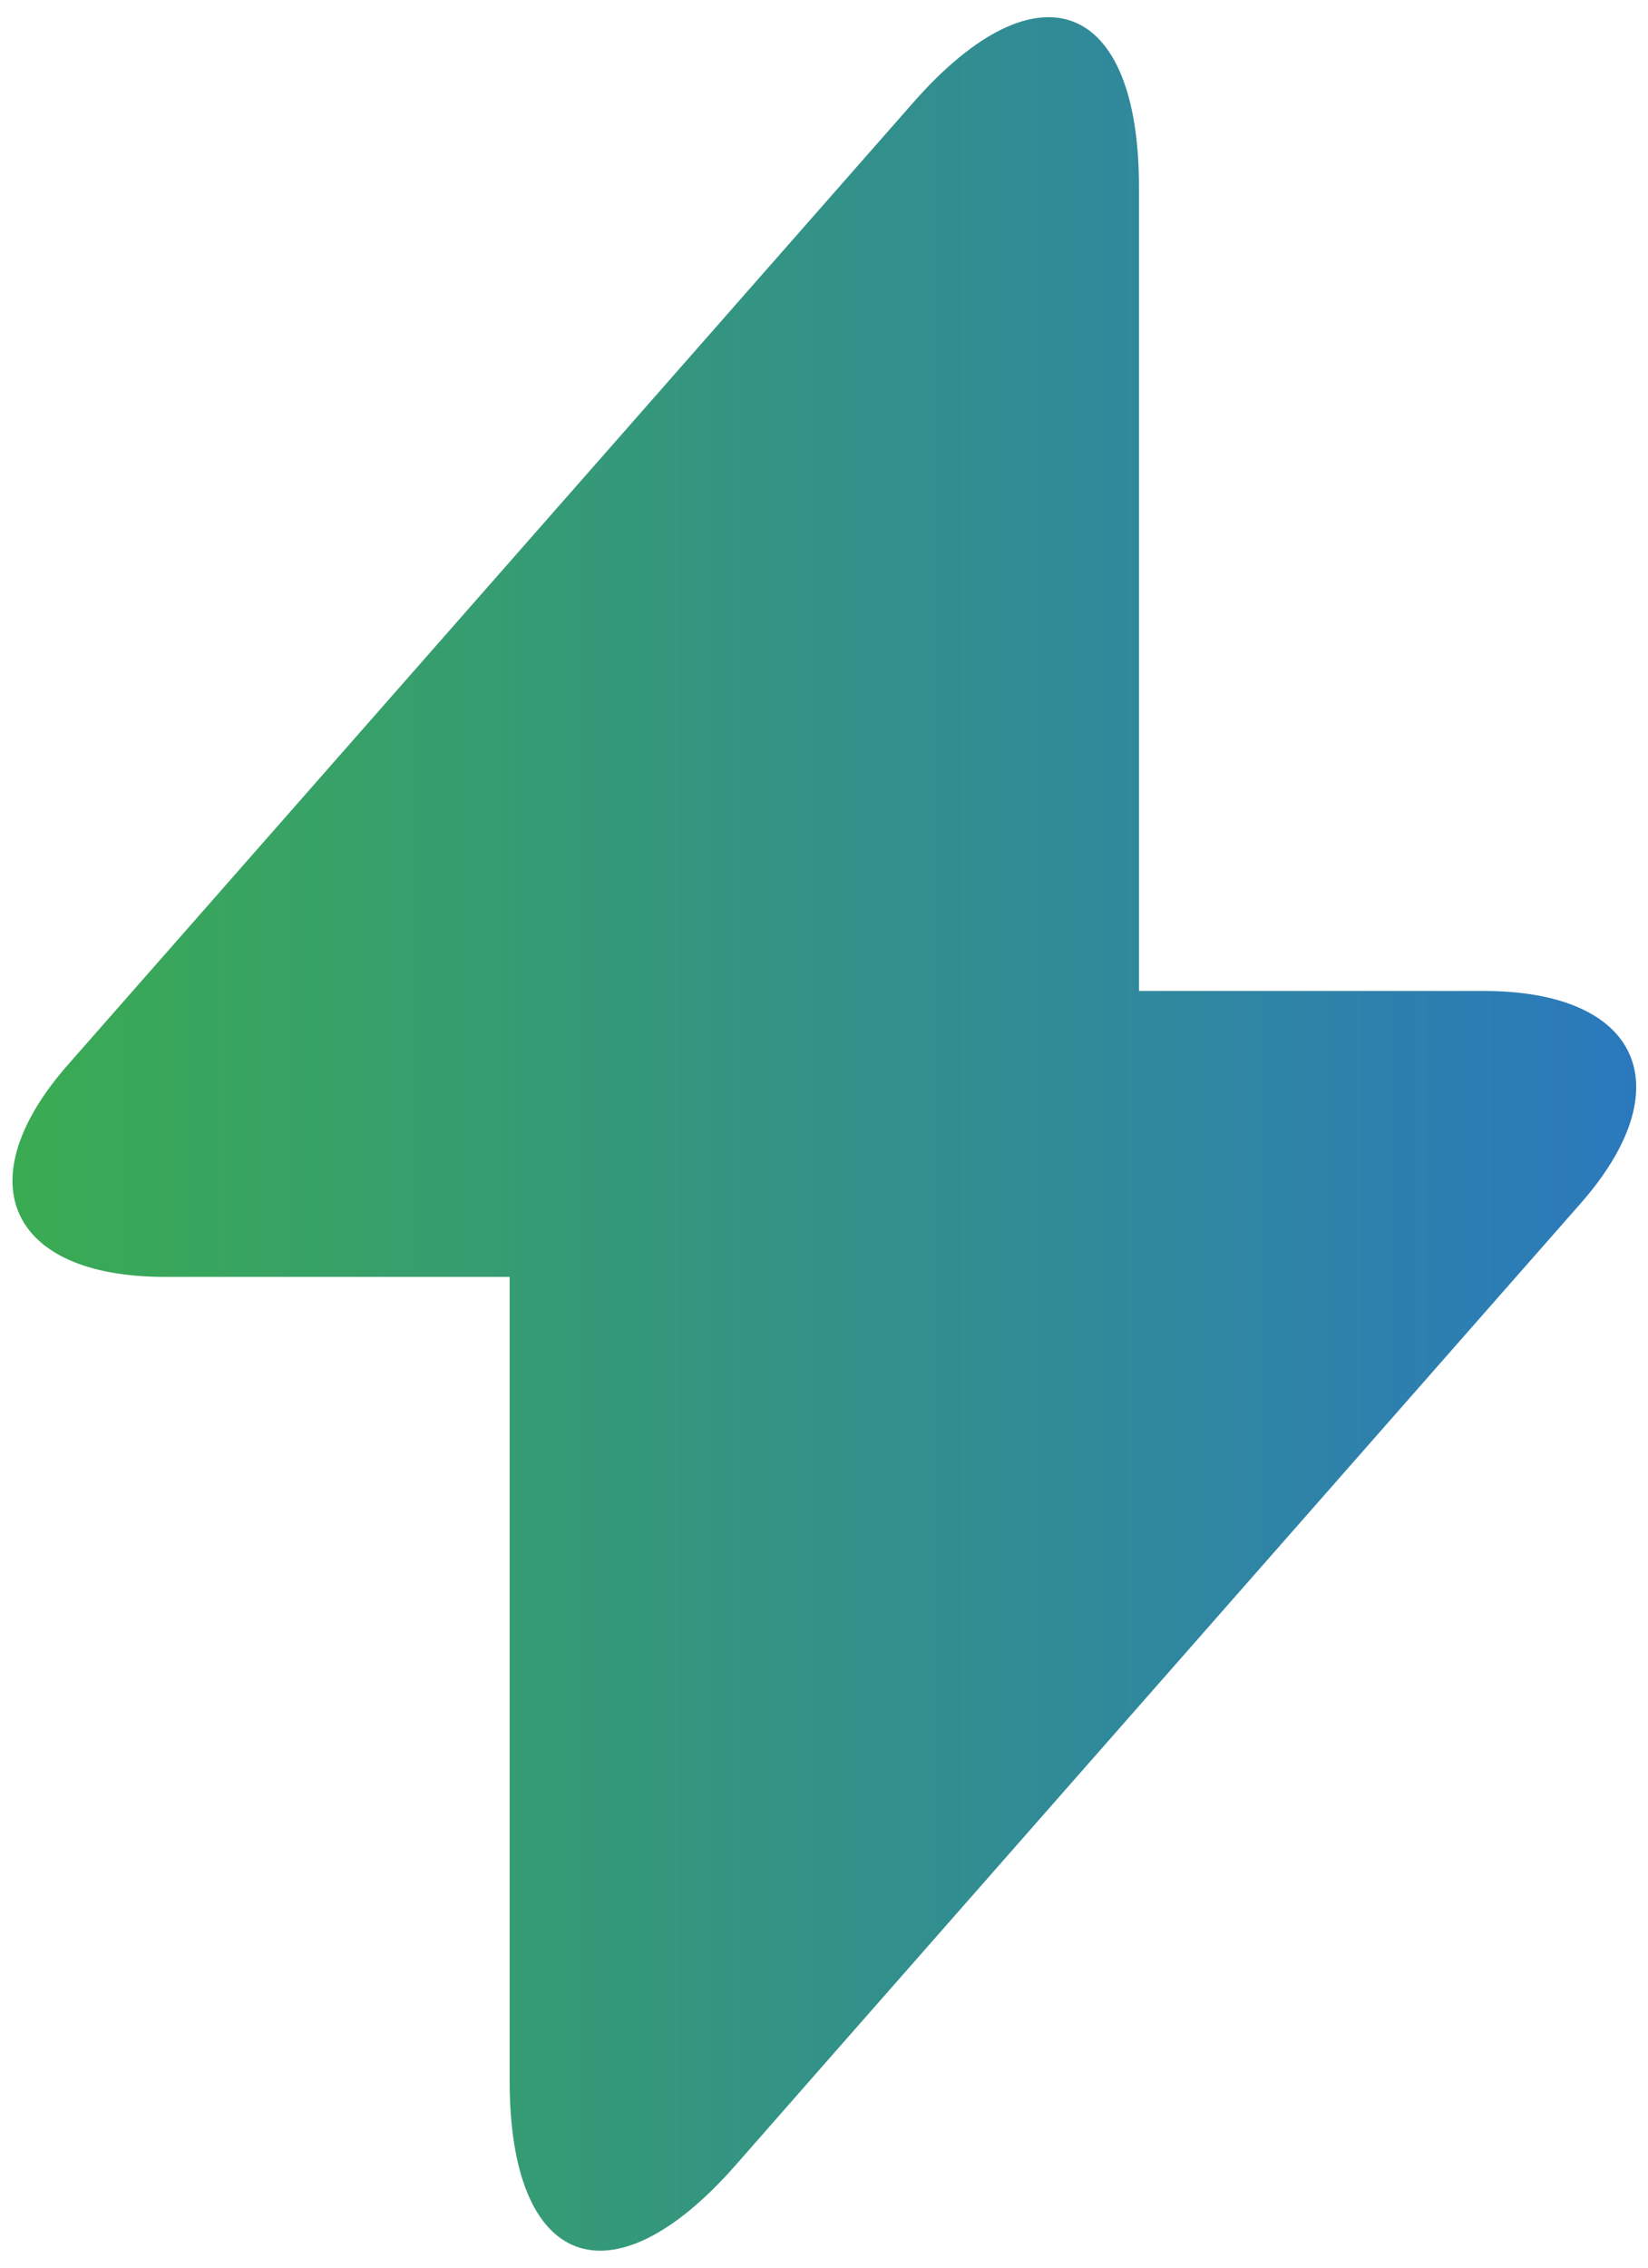 <svg width="16" height="22" viewBox="0 0 16 22" fill="none" xmlns="http://www.w3.org/2000/svg">
<path d="M14.406 9.614H11.058V1.814C11.058 -0.006 10.072 -0.374 8.87 0.991L8.003 1.977L0.669 10.319C-0.338 11.456 0.084 12.388 1.601 12.388H4.948V20.188C4.948 22.008 5.934 22.376 7.137 21.011L8.003 20.025L15.338 11.684C16.345 10.546 15.922 9.614 14.406 9.614Z" fill="url(#paint0_linear_1166_8657)"/>
<defs>
<linearGradient id="paint0_linear_1166_8657" x1="0.121" y1="11.001" x2="15.886" y2="11.001" gradientUnits="userSpaceOnUse">
<stop stop-color="#3AAB52"/>
<stop offset="1" stop-color="#2B79BD"/>
</linearGradient>
</defs>
</svg>
